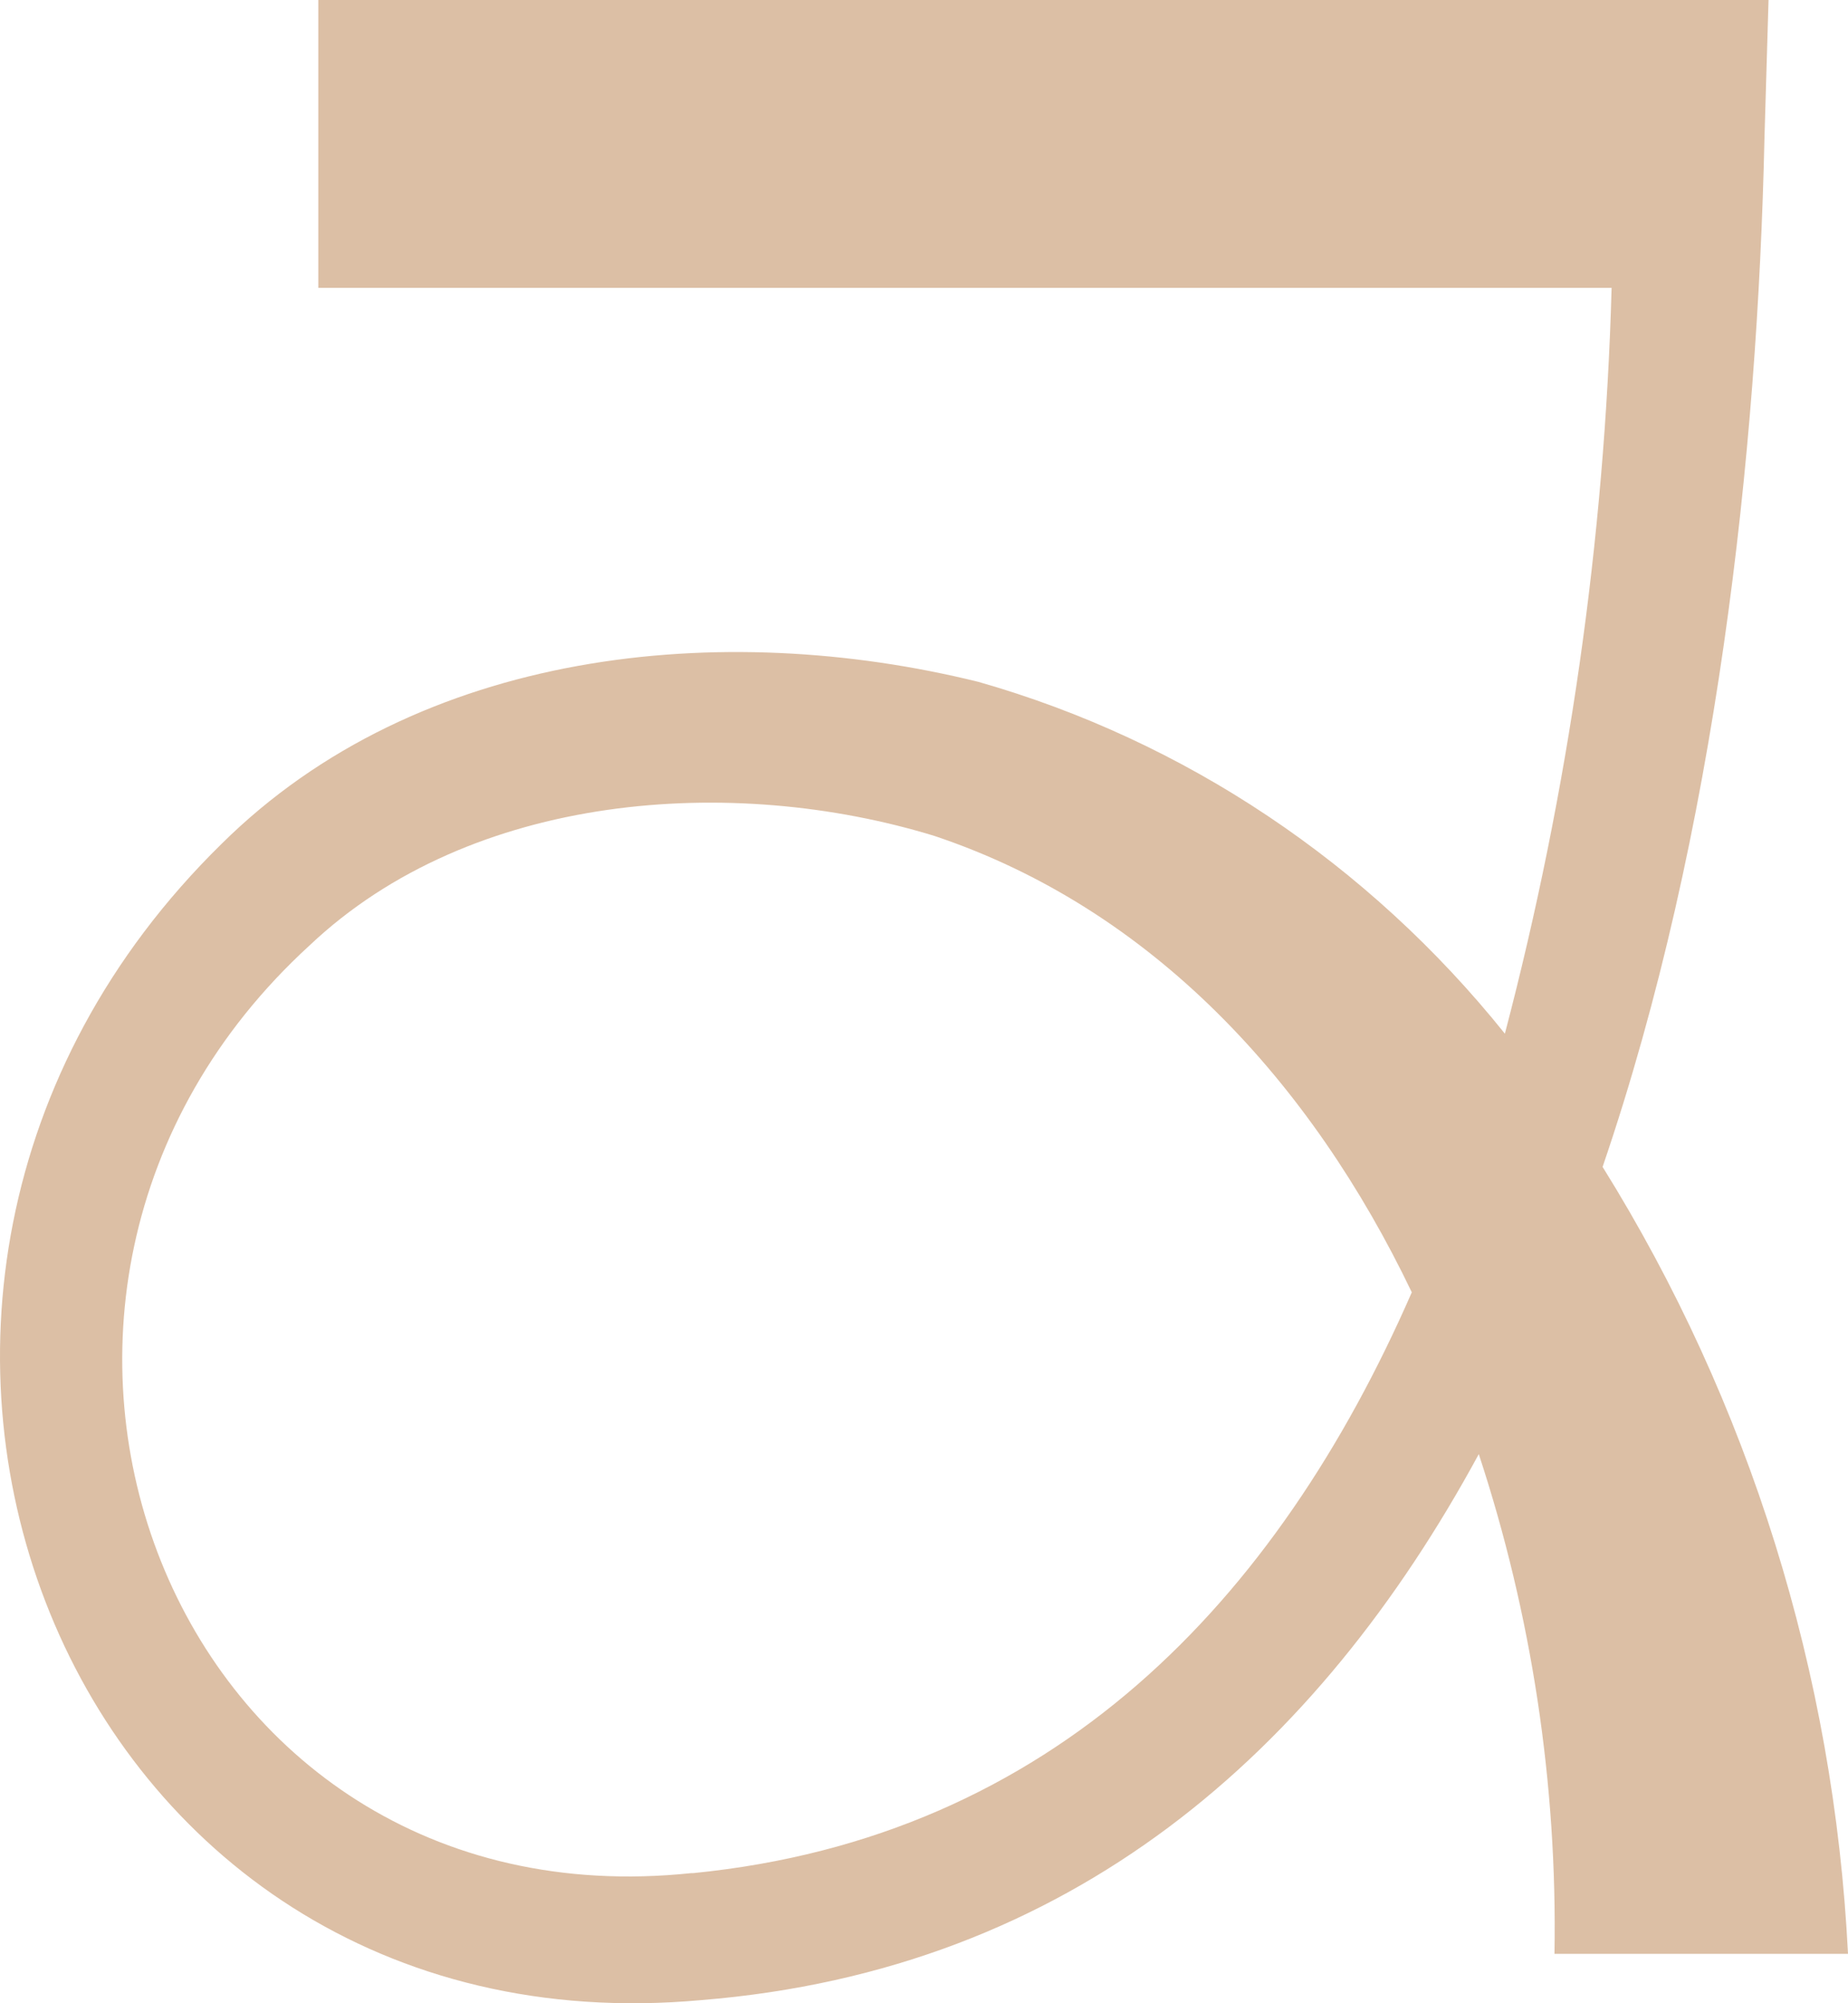 <?xml version="1.0" encoding="UTF-8"?> <svg xmlns="http://www.w3.org/2000/svg" width="24" height="26" viewBox="0 0 24 26" fill="none"><path d="M22.915 1.796L22.968 0H4.134V3.736H20.93C20.839 7.008 20.373 10.257 19.544 13.416C17.77 11.206 15.384 9.612 12.707 8.85C9.381 8.028 5.437 8.418 2.876 10.954C-3.084 16.797 0.815 26.718 9.11 25.959C13.924 25.569 17.114 22.726 19.205 18.873C19.893 20.96 20.226 23.154 20.188 25.359H24C23.818 21.725 22.719 18.204 20.813 15.145C22.297 10.802 22.825 5.87 22.915 1.796ZM8.978 24.311C2.197 25.024 -0.955 16.82 4.021 12.27C6.126 10.28 9.513 10.046 12.134 10.849C14.967 11.795 17.031 14.051 18.335 16.773C16.583 20.778 13.679 23.848 9.004 24.311H8.978Z" fill="#DCBFA5"></path></svg> 